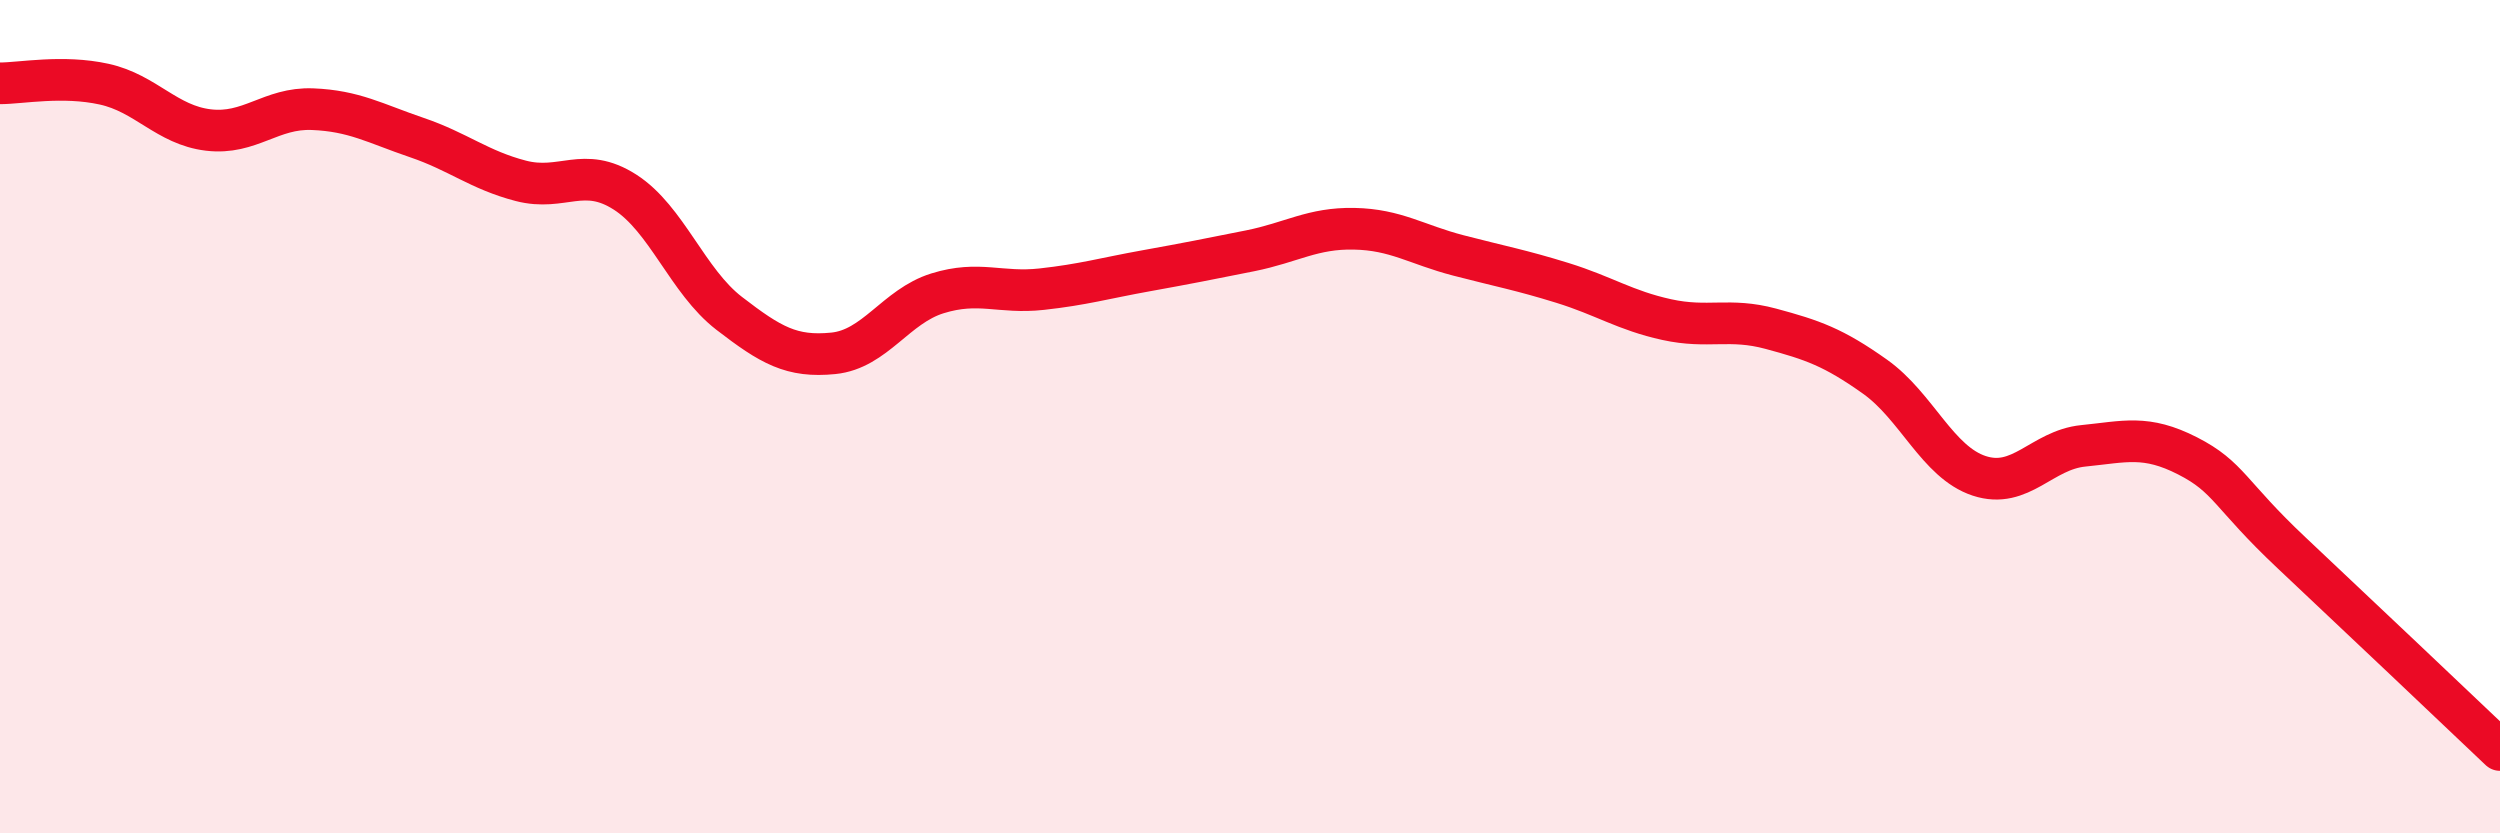 
    <svg width="60" height="20" viewBox="0 0 60 20" xmlns="http://www.w3.org/2000/svg">
      <path
        d="M 0,2 C 0.5,2 1.5,1.8 2.5,2.02 C 3.5,2.24 4,3 5,3.12 C 6,3.24 6.5,2.58 7.5,2.62 C 8.5,2.66 9,2.96 10,3.3 C 11,3.64 11.5,4.08 12.5,4.34 C 13.5,4.6 14,3.97 15,4.61 C 16,5.25 16.5,6.75 17.5,7.52 C 18.5,8.29 19,8.58 20,8.48 C 21,8.38 21.5,7.35 22.5,7.04 C 23.5,6.73 24,7.05 25,6.94 C 26,6.83 26.5,6.68 27.5,6.5 C 28.5,6.32 29,6.22 30,6.02 C 31,5.82 31.5,5.47 32.5,5.49 C 33.5,5.51 34,5.87 35,6.13 C 36,6.39 36.5,6.48 37.5,6.79 C 38.5,7.1 39,7.45 40,7.67 C 41,7.89 41.5,7.62 42.5,7.89 C 43.5,8.16 44,8.33 45,9.04 C 46,9.75 46.5,11.09 47.5,11.42 C 48.5,11.75 49,10.8 50,10.7 C 51,10.6 51.5,10.43 52.5,10.94 C 53.5,11.45 53.5,11.86 55,13.27 C 56.5,14.68 59,17.05 60,18L60 20L0 20Z"
        fill="#EB0A25"
        opacity="0.1"
        stroke-linecap="round"
        stroke-linejoin="round"
      />
      <path
        d="M 0,2 C 0.5,2 1.5,1.8 2.5,2.02 C 3.5,2.24 4,3 5,3.12 C 6,3.24 6.5,2.58 7.5,2.62 C 8.5,2.66 9,2.96 10,3.3 C 11,3.64 11.5,4.08 12.5,4.34 C 13.5,4.6 14,3.97 15,4.61 C 16,5.25 16.5,6.75 17.5,7.52 C 18.5,8.29 19,8.58 20,8.48 C 21,8.38 21.5,7.35 22.5,7.04 C 23.5,6.73 24,7.05 25,6.94 C 26,6.83 26.5,6.68 27.5,6.5 C 28.5,6.32 29,6.22 30,6.02 C 31,5.82 31.5,5.47 32.5,5.49 C 33.5,5.51 34,5.87 35,6.13 C 36,6.39 36.5,6.48 37.5,6.79 C 38.5,7.1 39,7.45 40,7.67 C 41,7.89 41.5,7.62 42.5,7.89 C 43.5,8.16 44,8.33 45,9.04 C 46,9.75 46.5,11.09 47.5,11.42 C 48.5,11.75 49,10.8 50,10.7 C 51,10.6 51.5,10.43 52.5,10.94 C 53.5,11.45 53.5,11.86 55,13.27 C 56.5,14.68 59,17.05 60,18"
        stroke="#EB0A25"
        stroke-width="1"
        fill="none"
        stroke-linecap="round"
        stroke-linejoin="round"
      />
    </svg>
  
